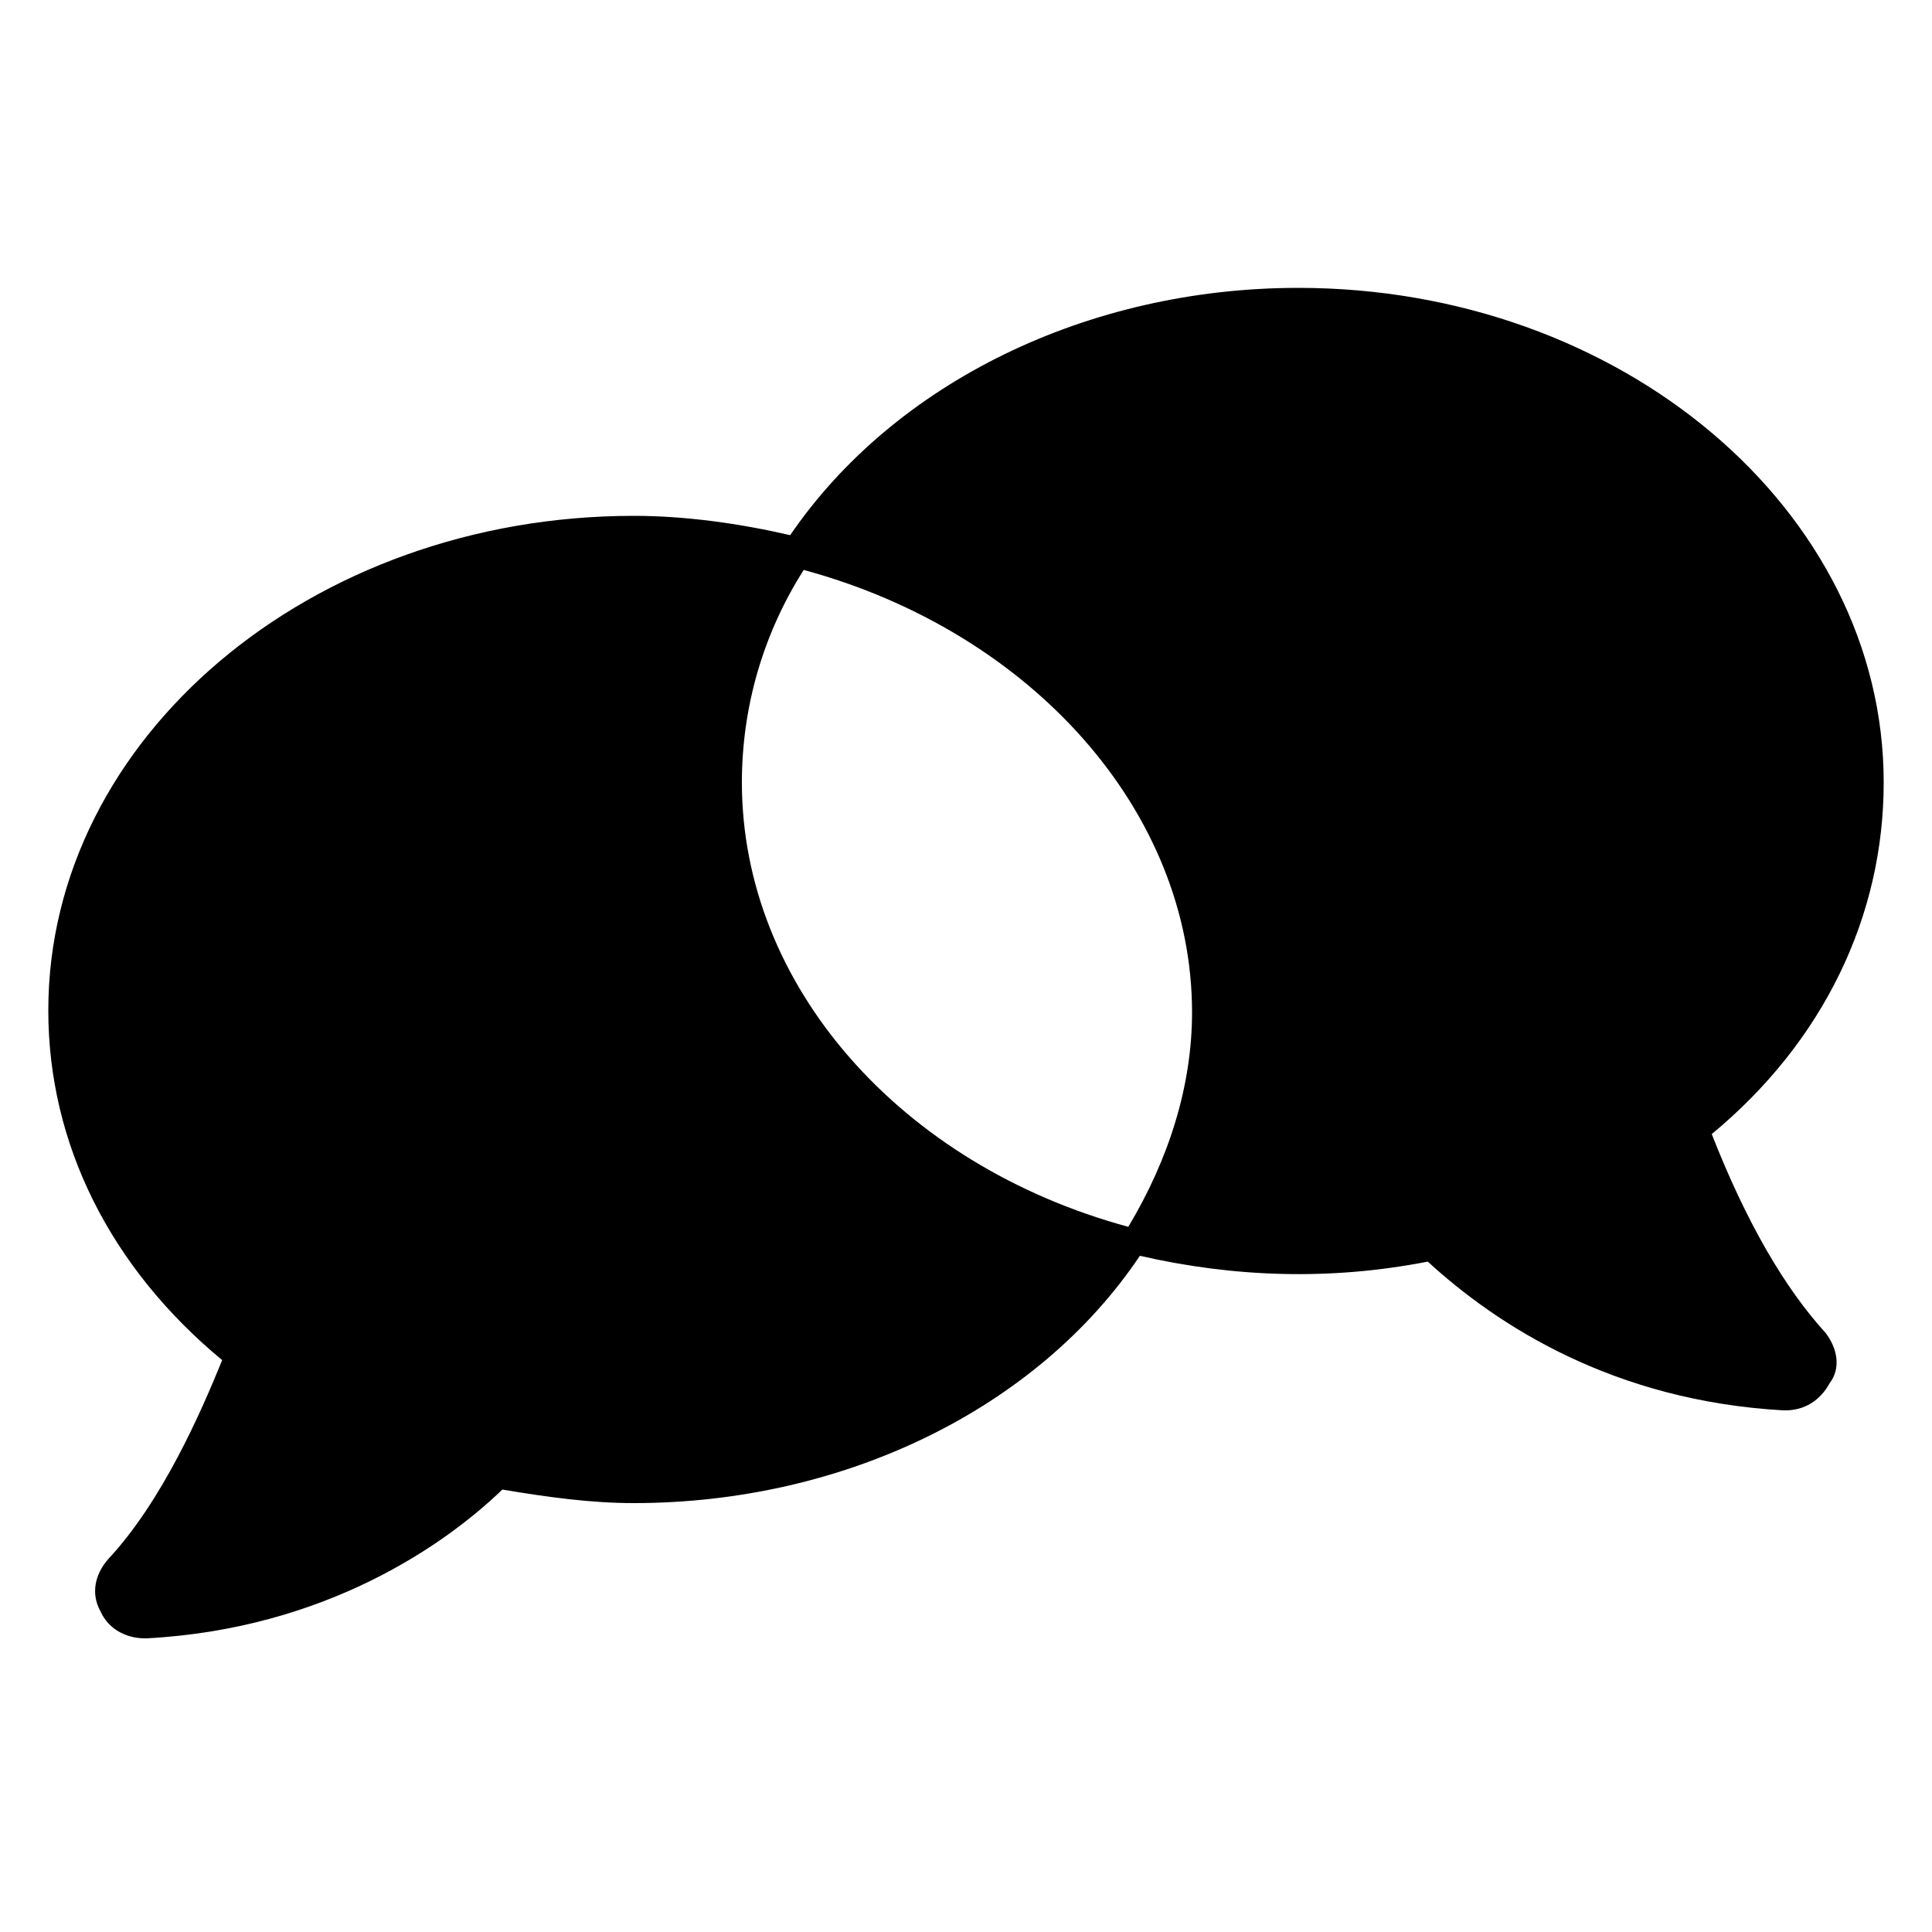 <?xml version="1.0" encoding="utf-8"?>
<!-- Generator: Adobe Illustrator 26.3.1, SVG Export Plug-In . SVG Version: 6.00 Build 0)  -->
<svg version="1.1" xmlns="http://www.w3.org/2000/svg" xmlns:xlink="http://www.w3.org/1999/xlink" x="0px" y="0px"
	 viewBox="0 0 100 100" style="enable-background:new 0 0 100 100;" xml:space="preserve">
<g id="Layer_2">
</g>
<g id="Layer_1">
	<path d="M94.5,69c-2.1-2.3-4.1-5.7-5.9-10.3c5.8-4.8,8.9-11.3,8.9-18.2c0-14.1-13.6-25.6-30.3-25.6c-10.9,0-20.9,4.9-26.3,12.8
		c-2.6-0.6-5.4-1-8.1-1c-16.7,0-30.3,11.5-30.3,25.6c0,6.9,3.2,13.3,9,18.1c-1.1,2.7-3.1,7.3-5.9,10.3c-0.7,0.8-0.9,1.8-0.4,2.7
		c0.4,0.9,1.3,1.4,2.3,1.4h0.1c9.3-0.5,15.5-4.9,18.4-7.7c2.4,0.4,4.6,0.7,6.8,0.7c10.9,0,20.9-4.9,26.2-12.8
		c4.8,1.1,9.8,1.3,14.9,0.3c3.6,3.3,9.6,7.2,18.4,7.7h0.1c1,0,1.8-0.5,2.3-1.4C95.3,70.8,95.1,69.8,94.5,69L94.5,69z M38.4,40.5
		c0-3.9,1.1-7.7,3.2-11C53.4,32.7,61.7,42,61.7,52.4c0,3.8-1.2,7.6-3.3,11.1C46.6,60.3,38.4,51,38.4,40.5z"/>
</g>
</svg>

